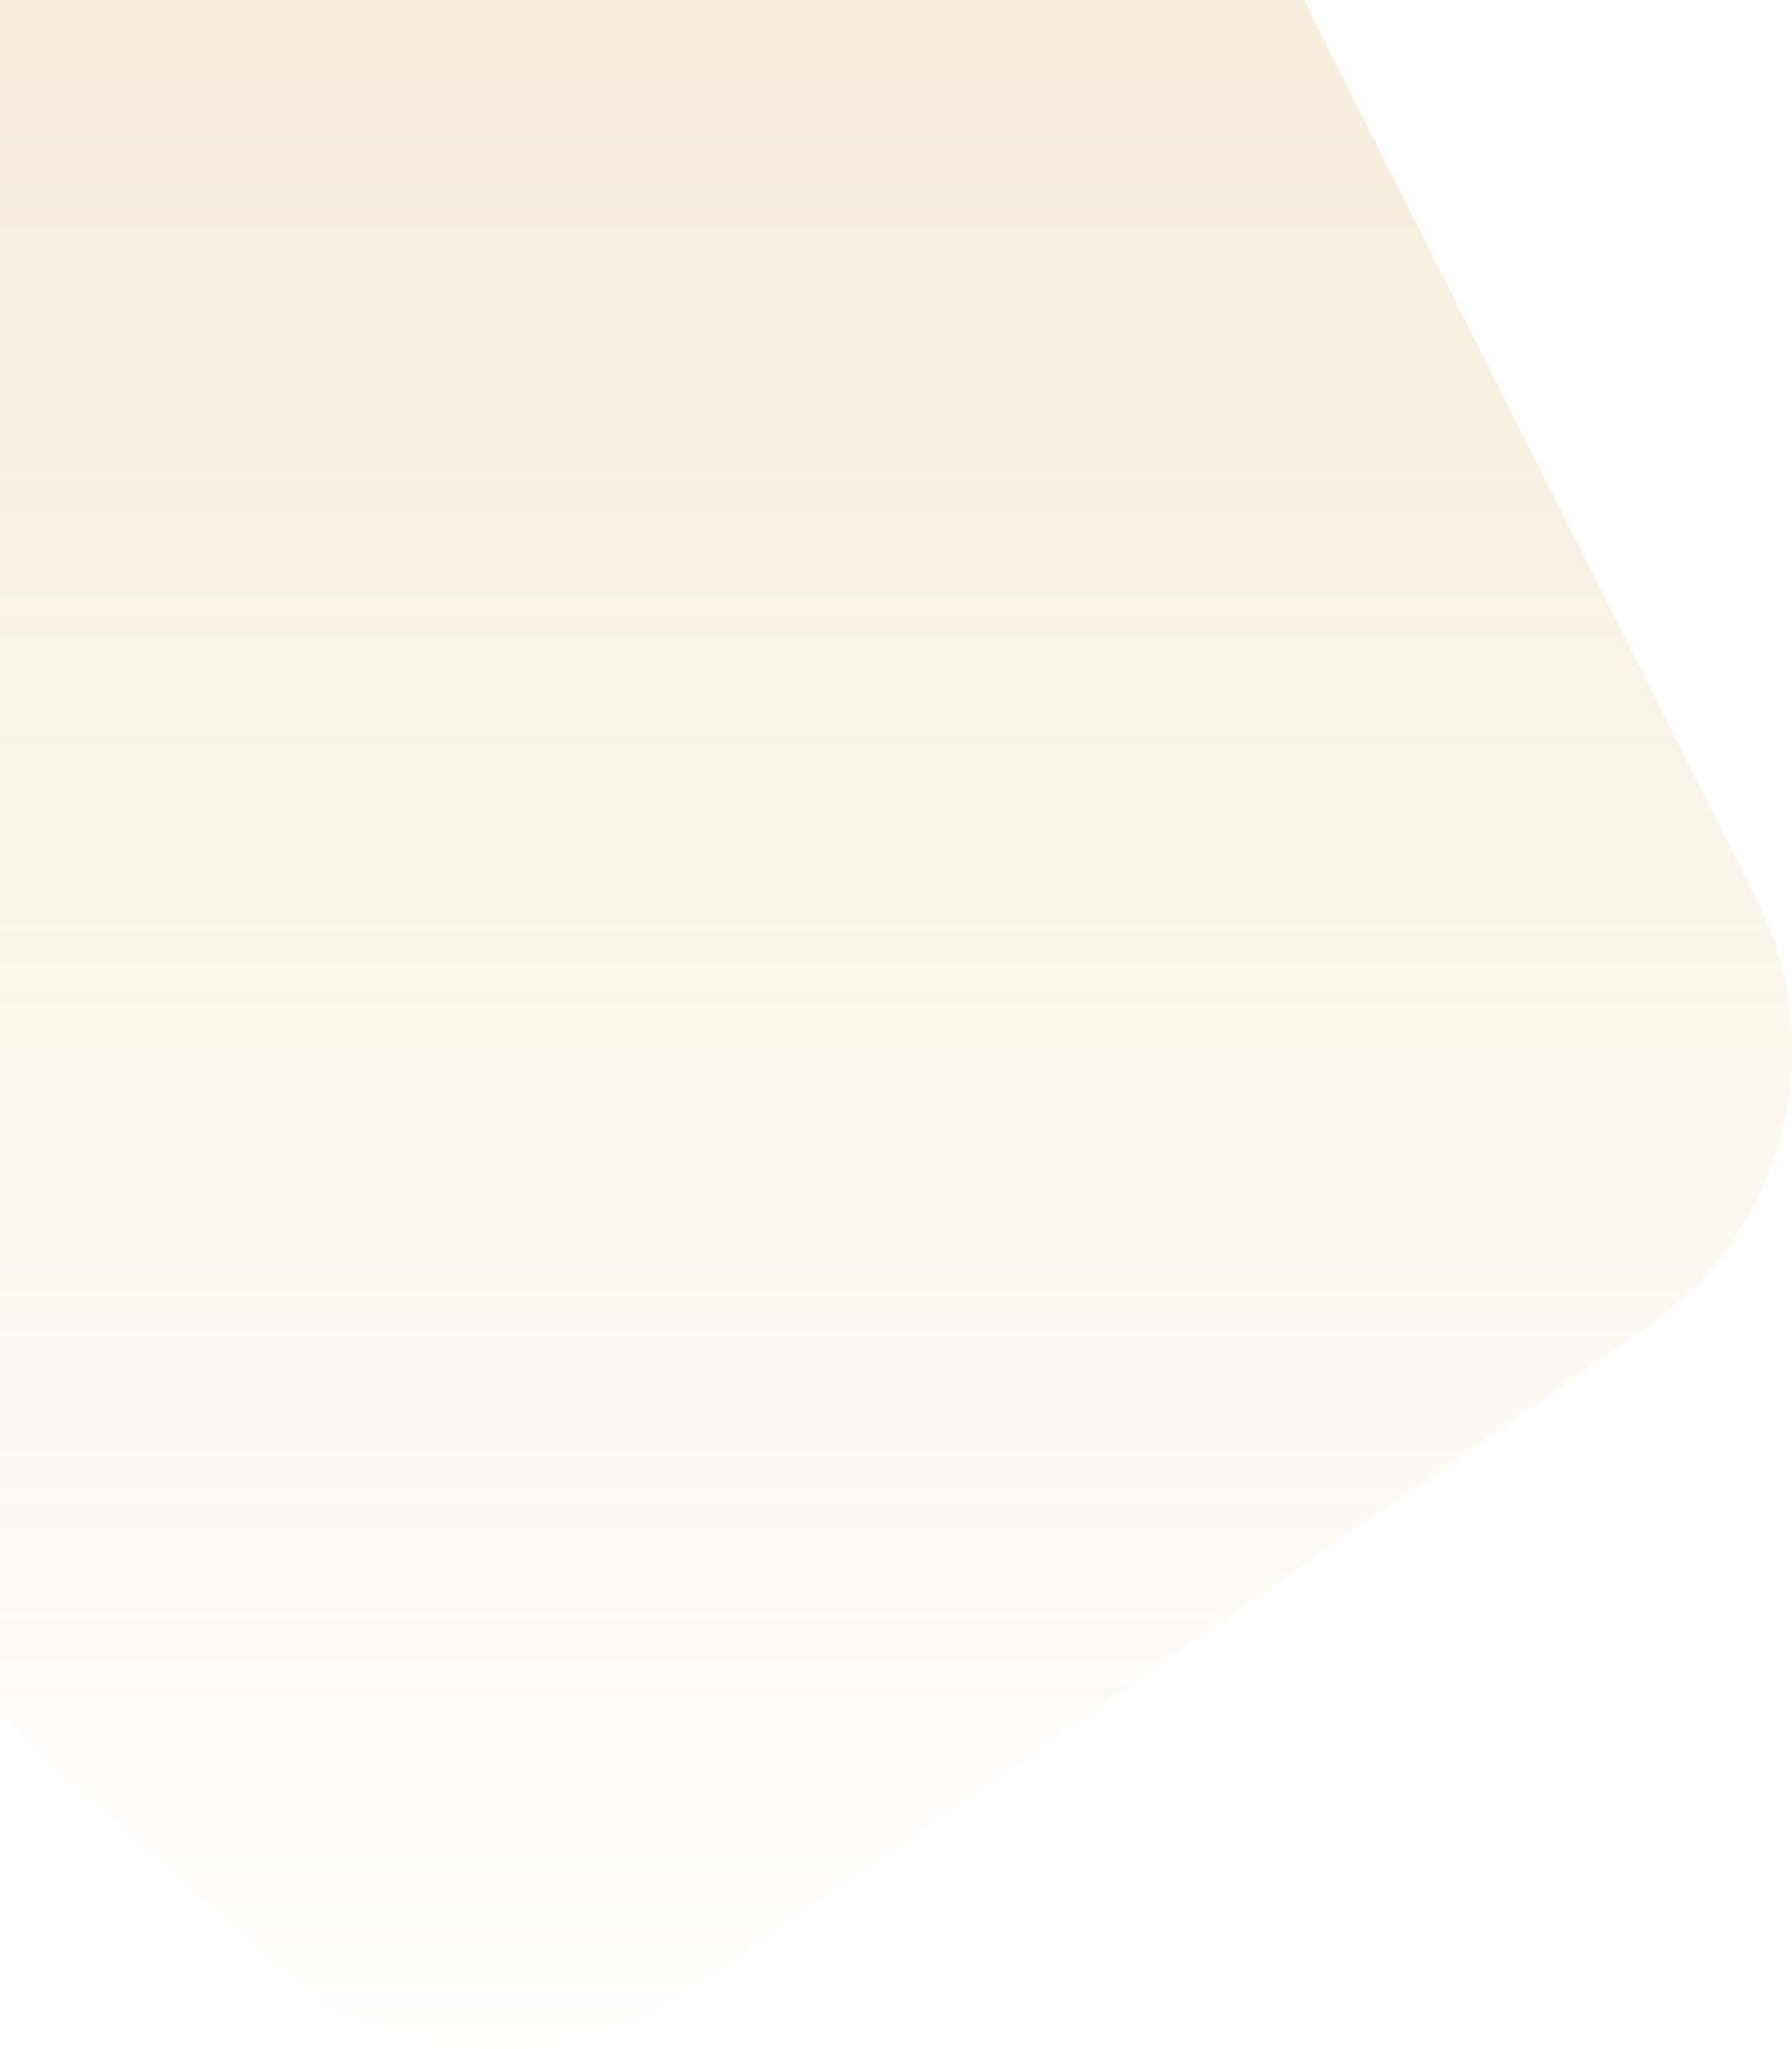 <svg id="Layer_1" data-name="Layer 1" xmlns="http://www.w3.org/2000/svg" xmlns:xlink="http://www.w3.org/1999/xlink" viewBox="0 0 957.36 1095"><defs><style>.cls-1{opacity:0.2;fill:url(#linear-gradient);}</style><linearGradient id="linear-gradient" x1="478.8" y1="1096" x2="478.8" y2="-17.66" gradientTransform="translate(957.6 1096) rotate(180)" gradientUnits="userSpaceOnUse"><stop offset="0" stop-color="#d3a348"/><stop offset="1" stop-color="#d3ac46" stop-opacity="0"/></linearGradient></defs><path class="cls-1" d="M.12,915.89,144.89,1048a180,180,0,0,0,223.79,15L879.93,709a180,180,0,0,0,58.32-228.89L696.68,0H.12Z" transform="translate(-0.12 0)"/></svg>